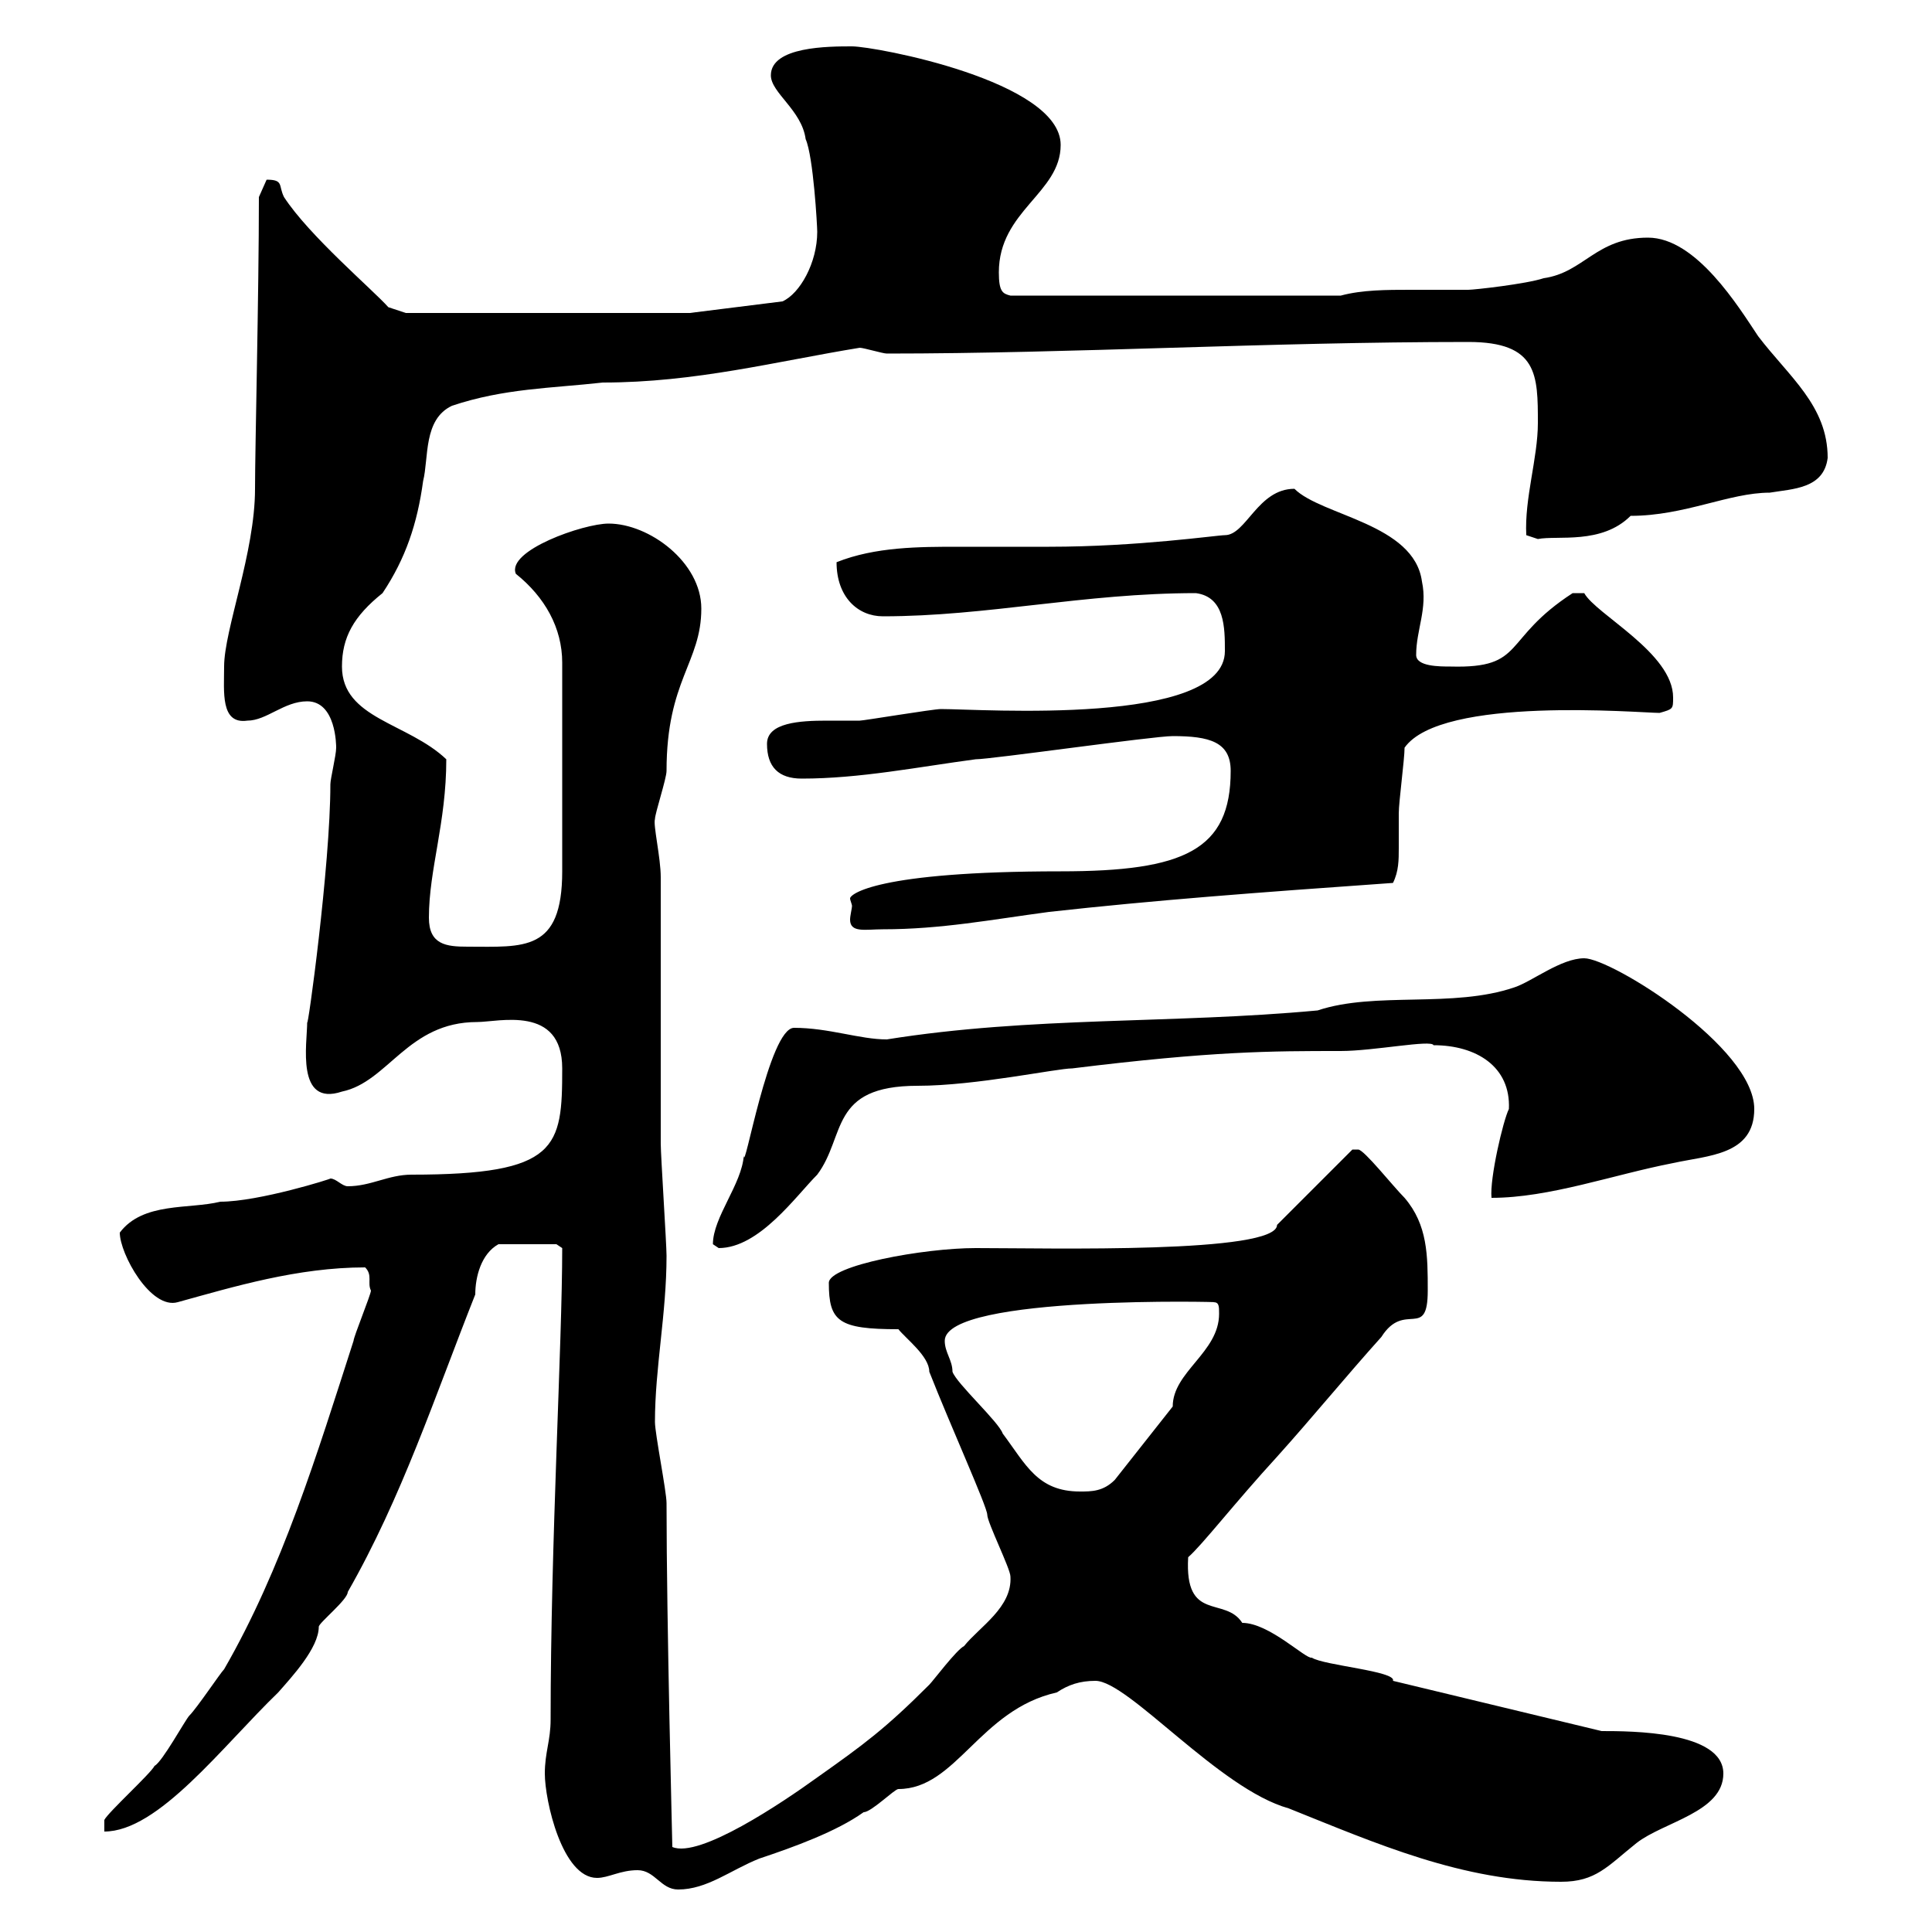 <svg xmlns="http://www.w3.org/2000/svg" xmlns:xlink="http://www.w3.org/1999/xlink" width="300" height="300"><path d="M99 290.40C101.70 290.40 102.60 293.40 105.30 293.40C109.80 293.40 113.40 290.40 117.90 288.60C123.30 286.80 129.90 284.40 134.10 281.40C135.30 281.40 138.90 277.80 139.50 277.80C148.50 277.80 152.10 265.50 164.10 262.80C165.90 261.60 167.70 261 170.10 261C175.20 261 189.30 277.80 200.10 280.80C213.60 286.20 227.10 292.20 242.40 292.20C247.80 292.20 249.60 289.80 254.10 286.20C258.30 282.90 267.60 281.40 267.60 275.40C267.60 268.80 253.20 268.80 248.70 268.80L216.30 261C216.90 259.50 205.50 258.60 203.70 257.40C202.80 257.70 197.10 252 192.90 252C190.20 247.80 183.90 252 184.50 241.80C186.60 240 191.70 233.40 198.30 226.20C203.70 220.20 209.10 213.60 214.50 207.60C218.10 201.90 221.70 208.20 221.70 200.40C221.70 195 221.70 190.20 218.10 186C216.30 184.20 211.80 178.50 210.90 178.50L210 178.50L198.30 190.20C198.30 194.70 162.90 193.80 151.50 193.80C143.40 193.80 128.70 196.50 128.70 199.20C128.70 205.20 130.20 206.40 139.50 206.40C140.70 207.90 144.30 210.60 144.30 213C147.60 221.40 153.30 234 153.30 235.20C153.30 236.40 156.90 243.60 156.90 244.80C157.20 249.60 152.10 252.60 149.70 255.60C148.50 256.20 144.90 261 144.30 261.60C137.40 268.50 134.10 270.90 126.90 276C121.50 279.90 108.60 288.60 104.40 286.80C104.40 286.20 103.50 252 103.50 233.40C103.50 231.60 101.70 222.60 101.70 220.80C101.70 212.40 103.50 204 103.50 195C103.50 193.20 102.60 179.40 102.60 177.60C102.60 171.30 102.60 142.50 102.60 136.20C102.60 133.20 101.40 128.10 101.70 127.20C101.70 126.30 103.50 120.90 103.50 119.70C103.50 105.60 108.90 102.90 108.90 94.50C108.90 87.30 100.80 81.30 94.50 81.30C90.60 81.30 78.60 85.50 80.10 89.10C84.60 92.70 87.30 97.50 87.30 102.90L87.30 135.30C87.30 147.90 81.30 147 72.60 147C69.30 147 66.60 146.70 66.60 142.50C66.60 135 69.30 127.80 69.30 117.90C63.30 112.20 53.10 111.60 53.10 103.50C53.10 99 54.90 95.70 59.40 92.10C63 86.70 64.80 81.30 65.70 74.70C66.60 71.10 65.70 65.10 70.20 63C78.30 60.30 85.50 60.30 93.60 59.40C108 59.40 120.60 56.10 133.50 54C134.10 54 137.10 54.90 137.70 54.90C166.50 54.90 196.80 53.10 228 53.10C238.80 53.10 238.80 58.20 238.80 65.70C238.80 71.10 236.70 77.40 237 83.10L238.80 83.70C241.80 83.10 248.70 84.60 253.20 80.10C261.60 80.10 268.50 76.50 274.80 76.50C278.40 75.90 283.20 75.90 283.80 71.10C283.80 63 277.80 58.50 273 52.20C270 47.70 263.40 36.90 255.90 36.90C247.80 36.90 246 42.30 239.70 43.20C237 44.10 228.90 45 228 45C225.30 45 222 45 219 45C215.40 45 211.50 45 208.20 45.90L156.90 45.90C155.70 45.60 155.10 45.30 155.10 42.30C155.10 32.70 164.70 30 164.70 22.50C164.70 12.60 135.90 7.20 132.30 7.20C128.70 7.20 119.70 7.20 119.70 11.70C119.70 14.40 124.50 17.10 125.10 21.60C126.30 24.30 126.90 35.10 126.90 36C126.90 40.80 124.20 45.60 121.50 46.80L107.10 48.60L63 48.60L60.30 47.70C57.90 45 48 36.60 44.10 30.60C43.20 28.80 44.10 27.90 41.40 27.90L40.20 30.60C40.20 45.60 39.60 69.60 39.60 75.90C39.60 85.80 34.80 97.80 34.80 103.50C34.80 107.40 34.20 112.50 38.40 111.90C41.40 111.90 44.10 108.90 47.70 108.90C52.20 108.90 52.20 115.80 52.20 116.10C52.20 117.30 51.30 120.90 51.30 121.80C51.30 134.40 47.70 160.50 47.70 158.70C47.70 162 45.90 171.90 53.10 169.50C60.30 168 63.30 158.70 74.10 158.70C77.40 158.70 87.30 156 87.30 165.90C87.30 178.20 86.70 182.40 63.90 182.40C60.30 182.40 57.60 184.20 54 184.20C53.10 184.20 52.20 183 51.30 183C51.60 183 40.20 186.60 34.20 186.60C29.40 187.80 22.20 186.60 18.60 191.40C18.60 194.70 23.40 203.40 27.60 202.20C36.30 199.80 46.20 196.80 56.70 196.80C57.90 198 57 199.20 57.60 200.40C57.60 201 54.90 207.60 54.90 208.20C49.20 225.90 43.80 243.60 34.80 259.20C34.20 259.80 30.60 265.20 29.40 266.40C28.80 267 25.20 273.60 24 274.20C23.40 275.40 16.80 281.40 16.20 282.60L16.20 284.40C24.60 284.40 34.50 271.20 43.20 262.80C45.30 260.40 49.50 255.90 49.50 252.60C49.50 252 54 248.40 54 247.20C62.40 232.50 67.50 216.90 73.80 201C73.80 198.30 74.70 194.70 77.40 193.20L86.40 193.20L87.30 193.80C87.30 208.80 85.50 239.40 85.50 267C85.50 270.30 84.60 272.10 84.60 275.40C84.60 279.60 87.30 291.60 92.70 291.60C94.50 291.60 96.30 290.40 99 290.40ZM147.90 213C147.90 211.20 146.70 210 146.70 208.20C146.70 201 191.10 202.20 188.40 202.20C189.30 202.20 189.30 202.80 189.30 204C189.30 210 182.10 213 182.10 218.40L173.10 229.80C171.30 231.60 169.50 231.60 167.70 231.60C161.10 231.60 159.30 227.40 155.70 222.60C155.10 220.80 148.50 214.80 147.90 213ZM110.70 193.20C110.70 193.20 111.60 193.80 111.60 193.80C117.90 193.80 123.60 185.70 126.90 182.40C131.40 176.40 128.70 168.60 142.50 168.60C151.50 168.60 164.10 165.90 166.50 165.90C188.40 163.20 197.40 163.20 208.20 163.20C213.30 163.20 222.30 161.40 222.60 162.30C229.20 162.30 234.60 165.60 234.30 172.20C233.40 174 231.30 183 231.60 186C240.60 186 250.50 182.40 259.80 180.60C265.20 179.40 272.40 179.40 272.40 172.20C272.40 162.60 250.20 148.80 246 148.80C242.40 148.80 237.90 152.40 235.20 153.30C225.60 156.60 213.60 153.90 204.60 156.90C182.10 159 160.20 157.80 137.70 161.40C133.50 161.40 128.70 159.60 123.30 159.60C119.40 159.60 115.50 182.70 115.50 179.40C115.20 183.90 110.70 189 110.70 193.20ZM132.30 140.70C132.30 141 132 142.20 132 142.80C132 144.90 134.40 144.30 137.10 144.30C146.10 144.30 153.90 142.80 162.90 141.60C179.10 139.80 195 138.60 216.30 137.10C217.20 135.30 217.20 133.50 217.20 131.70C217.20 129.90 217.20 128.40 217.20 126.30C217.20 124.50 218.10 117.90 218.10 116.10C223.80 108 254.70 110.70 257.70 110.70C259.80 110.10 259.80 110.10 259.80 108.30C259.80 101.40 247.80 95.40 246 92.10L244.20 92.10C233.10 99.30 237 103.80 225.30 103.50C223.50 103.50 219.90 103.50 219.90 101.70C219.90 97.80 221.70 94.50 220.80 90.30C219.60 81.30 205.20 80.10 201 75.90C195.30 75.90 193.50 83.10 190.20 83.10C189 83.10 176.70 84.90 162.90 84.90C158.40 84.90 153.60 84.90 148.80 84.90C142.80 84.90 135.90 84.90 129.90 87.30C129.90 92.70 133.20 95.70 137.10 95.70C153.30 95.70 168.30 92.10 185.70 92.10C190.20 92.70 190.20 97.50 190.20 101.10C190.20 112.80 152.40 110.10 146.10 110.10C144.90 110.10 134.10 111.90 133.50 111.90C132.30 111.90 130.20 111.90 128.40 111.90C124.20 111.90 119.10 112.20 119.10 115.50C119.10 119.10 120.90 120.90 124.50 120.90C133.50 120.90 142.50 119.10 151.50 117.90C153.90 117.90 179.10 114.30 182.10 114.30C187.80 114.30 191.10 115.20 191.10 119.70C191.10 132 183.90 135.30 164.70 135.30C135.90 135.30 132 138.90 132 139.50C132 139.80 132.30 140.40 132.30 140.70Z"/></svg>